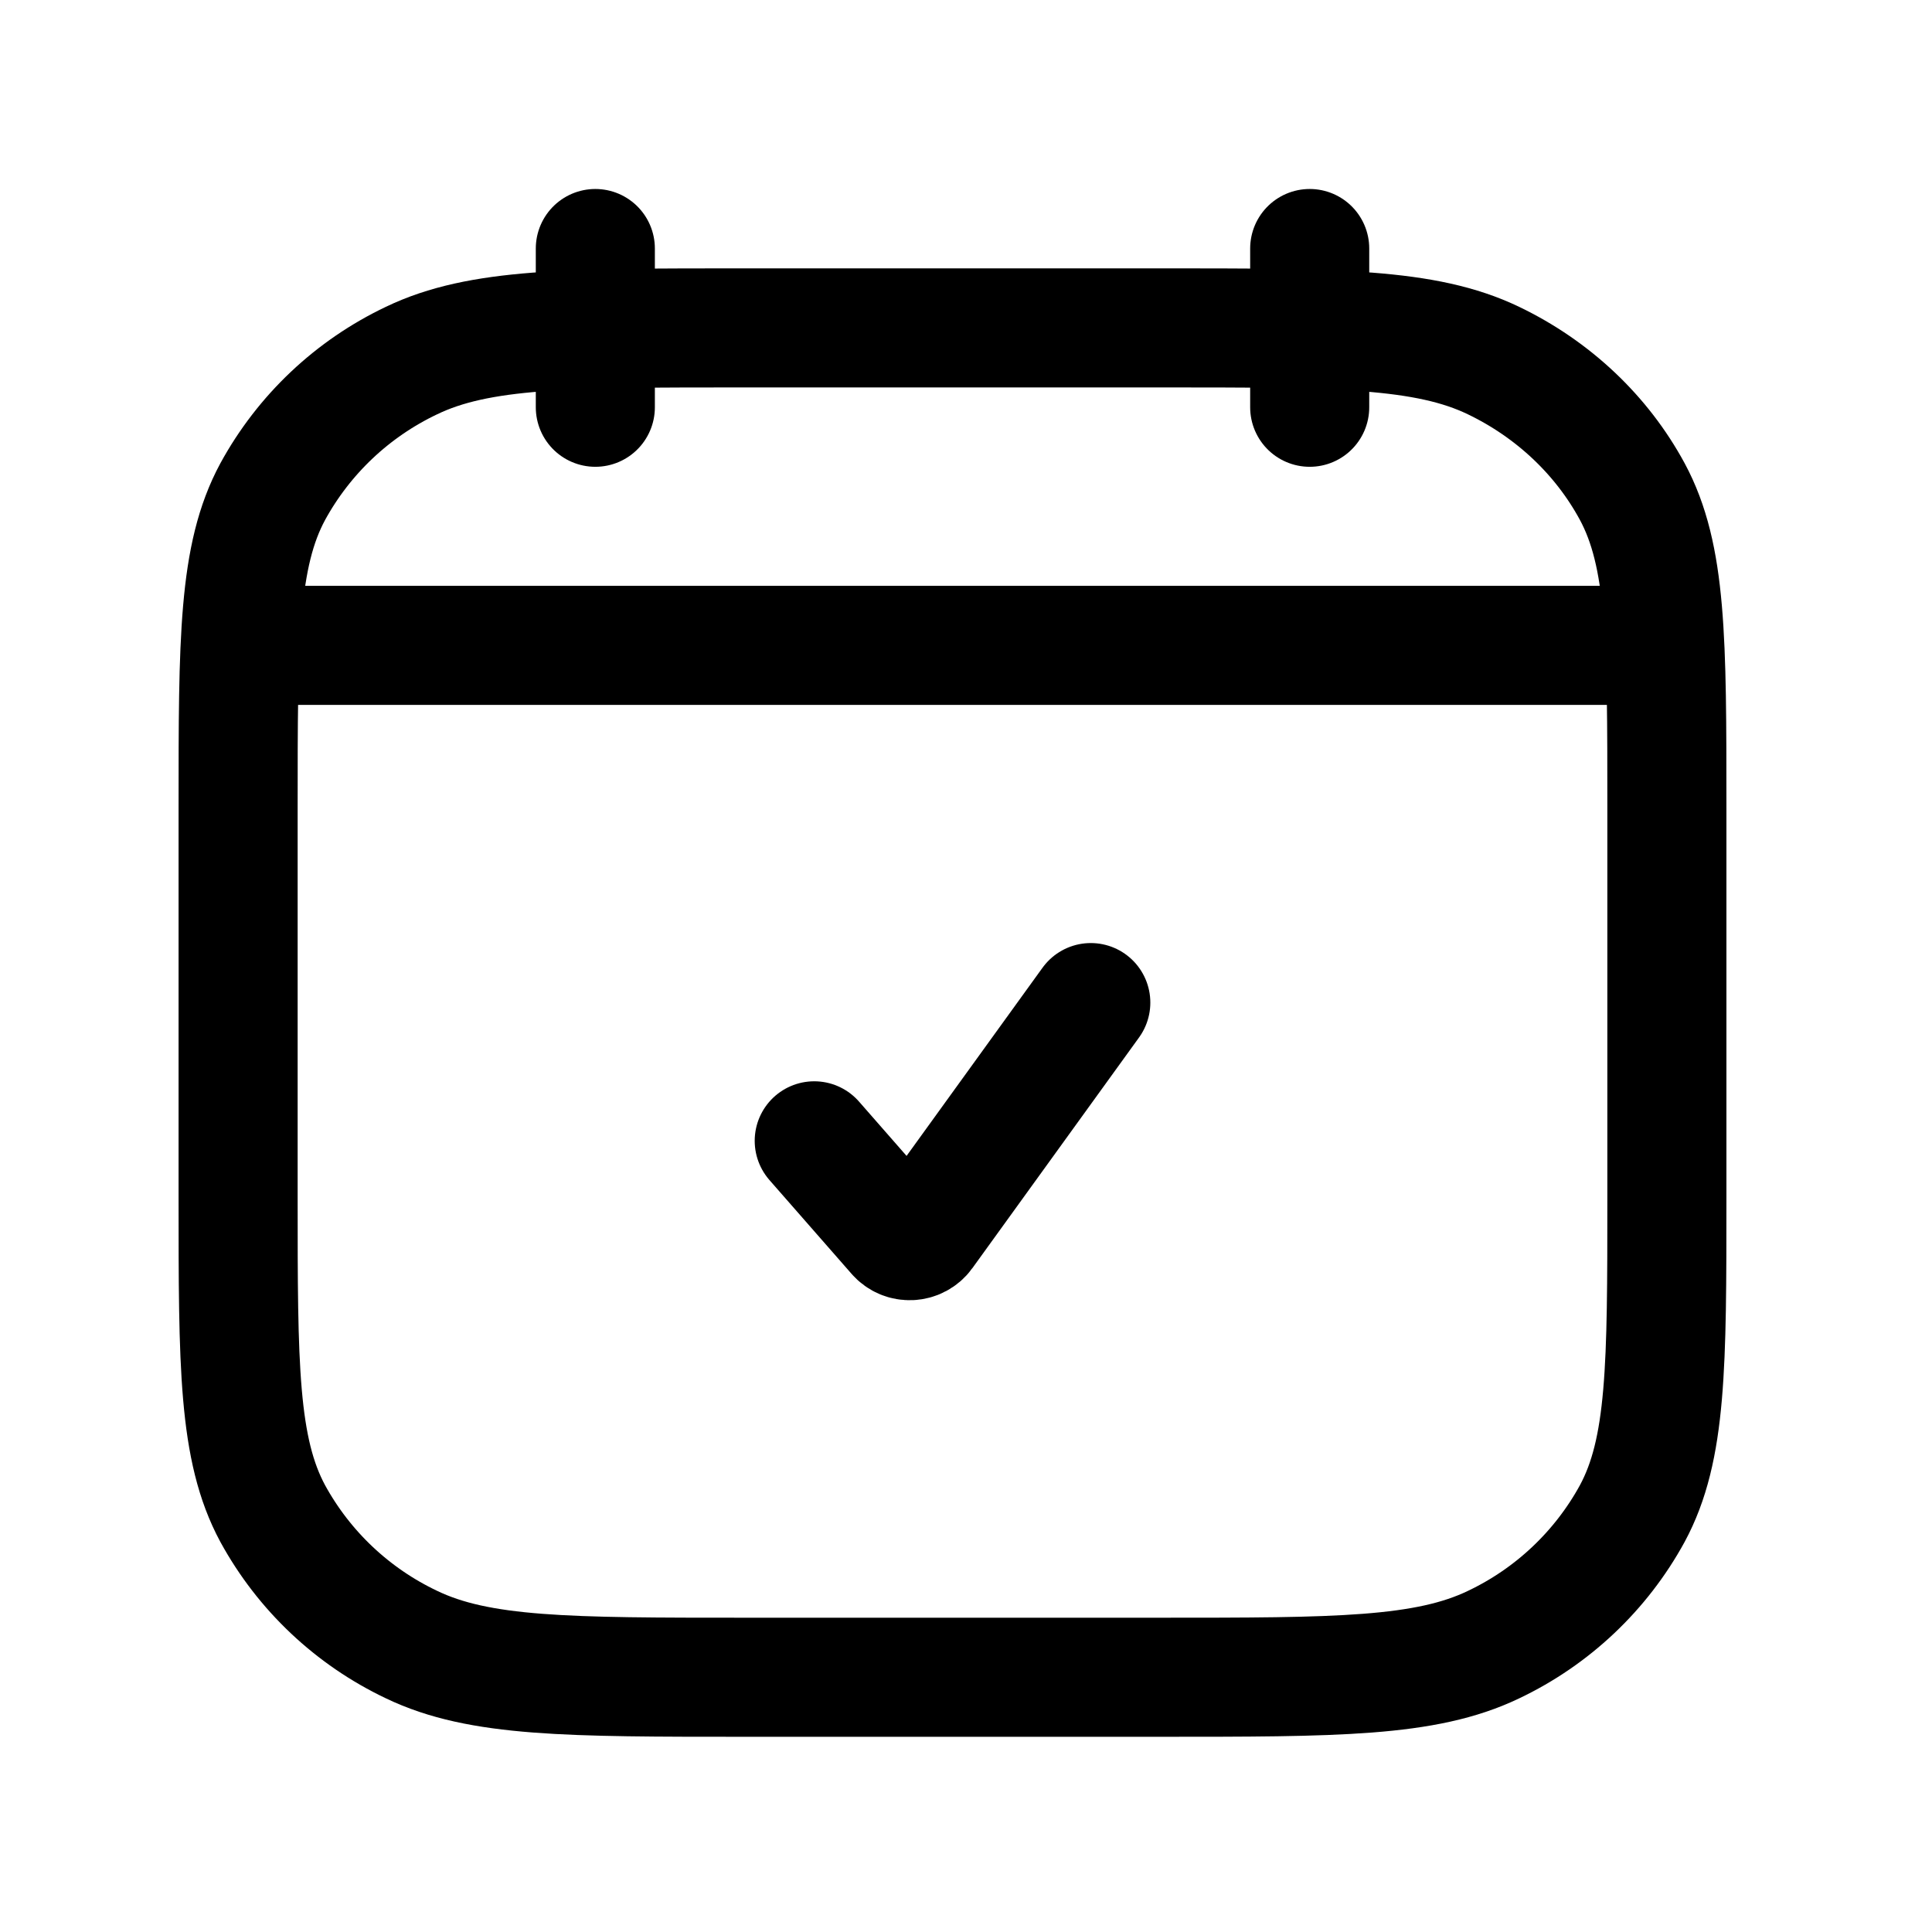 <svg width="49" height="49" viewBox="0 0 49 49" fill="none" xmlns="http://www.w3.org/2000/svg">
<path d="M33.217 10.329V6.303M15.099 10.329V6.303M6.543 16.368H41.773M20.651 28.934L22.733 31.312C22.924 31.532 23.268 31.513 23.437 31.28L27.665 25.428" stroke="black" stroke-width="3.02" stroke-linecap="round" stroke-linejoin="round"/>
<path d="M6.039 20.483C6.039 16.226 6.039 14.096 6.917 12.469C7.71 11.018 8.942 9.855 10.436 9.145C12.159 8.316 14.414 8.316 18.923 8.316H29.392C33.901 8.316 36.156 8.316 37.879 9.145C39.395 9.874 40.625 11.038 41.398 12.467C42.276 14.098 42.276 16.227 42.276 20.485V30.374C42.276 34.632 42.276 36.762 41.398 38.388C40.605 39.839 39.373 41.002 37.879 41.712C36.156 42.539 33.901 42.539 29.392 42.539H18.923C14.414 42.539 12.159 42.539 10.436 41.71C8.942 41.001 7.711 39.839 6.917 38.388C6.039 36.758 6.039 34.628 6.039 30.37V20.483Z" stroke="black" stroke-width="3.02" stroke-linecap="round" stroke-linejoin="round"/>
</svg>

